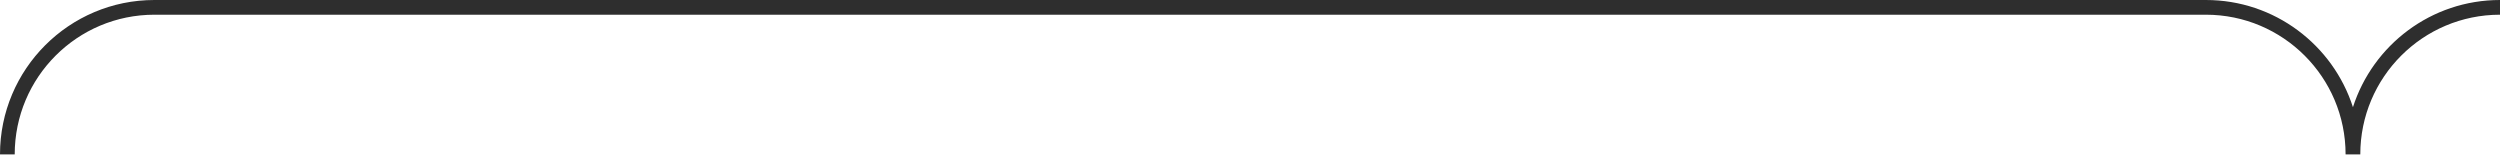 <?xml version="1.0" encoding="UTF-8"?> <svg xmlns="http://www.w3.org/2000/svg" width="170" height="11" viewBox="0 0 170 11" fill="none"> <path fill-rule="evenodd" clip-rule="evenodd" d="M10.5 2.61394e-05C4.701 2.61394e-05 -1.01328e-06 4.701 0 10.5H1C1 5.253 5.253 1 10.5 1L150 1C155.247 1 159.5 5.253 159.5 10.5H160.5C160.5 5.253 164.753 1 170 1V2.61394e-05C165.321 2.61394e-05 161.357 3.061 160 7.289C158.643 3.061 154.679 -8.18125e-07 150 0L10.5 2.61394e-05Z" fill="#2E2E2E"></path> </svg> 